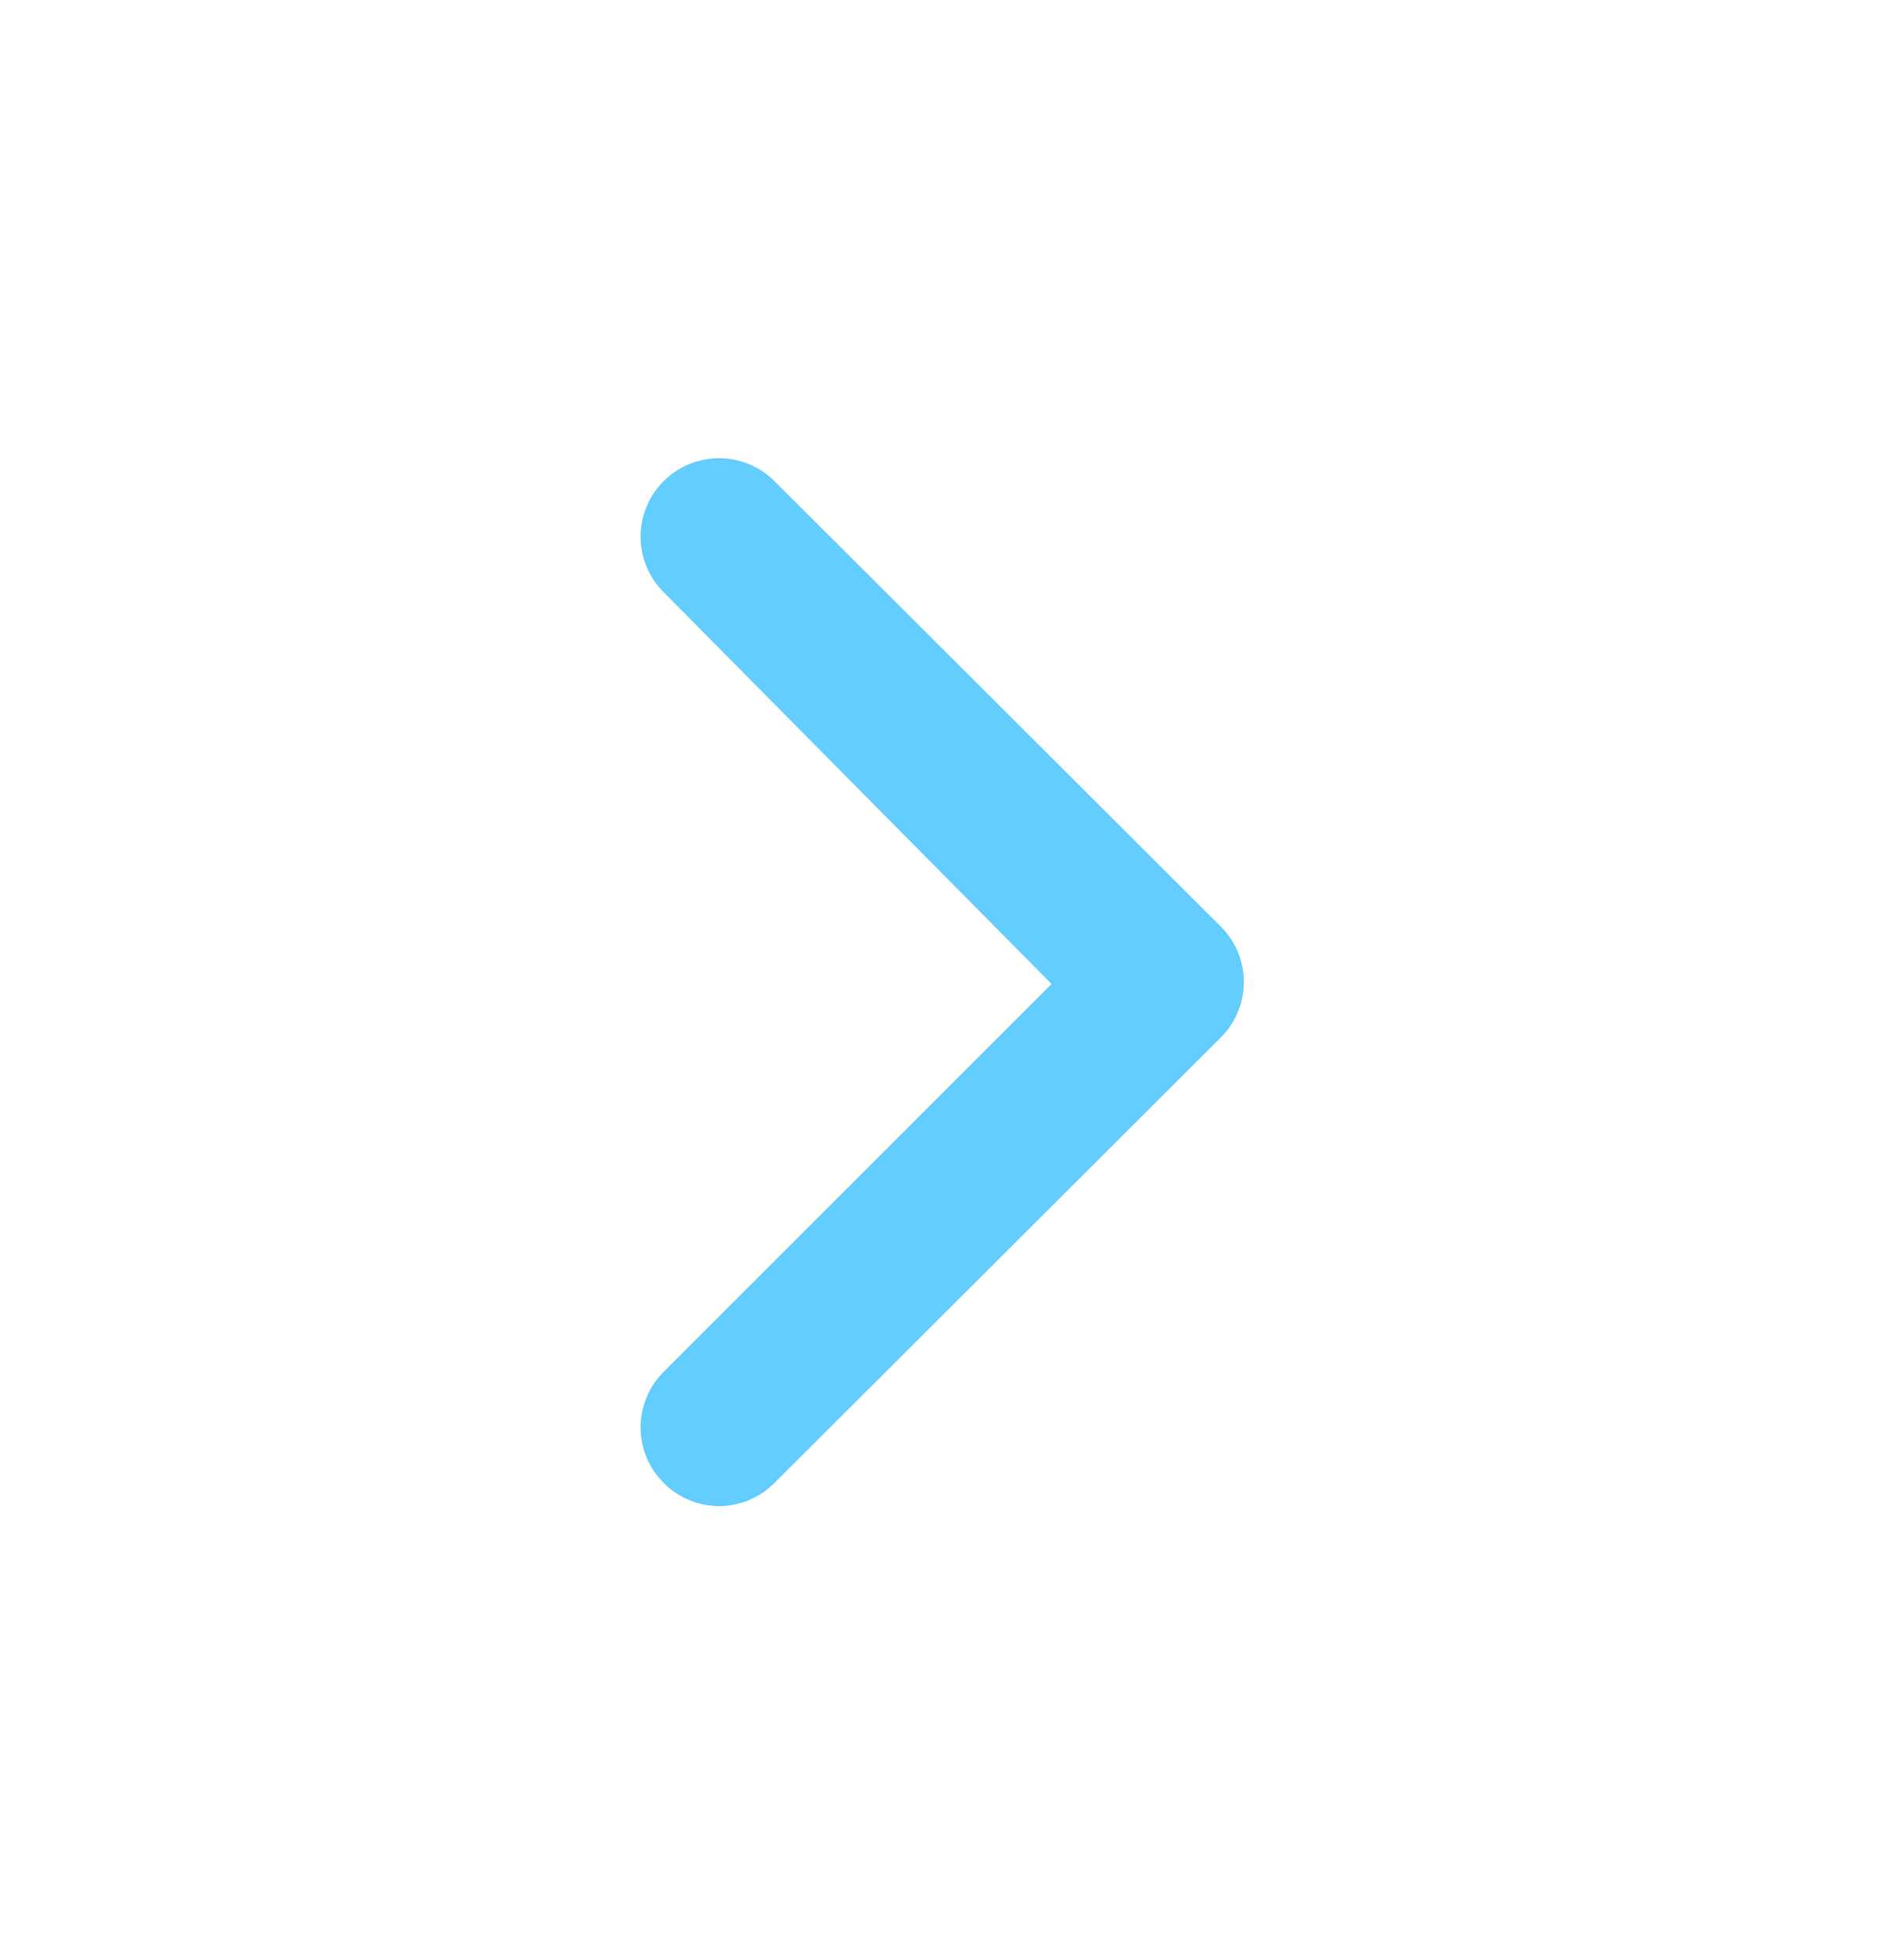 <svg width="24" height="25" viewBox="0 0 24 25" fill="none" xmlns="http://www.w3.org/2000/svg">
<path d="M15.54 11.79L9.88 6.14C9.787 6.046 9.676 5.972 9.554 5.921C9.432 5.87 9.302 5.844 9.17 5.844C9.038 5.844 8.907 5.87 8.785 5.921C8.663 5.972 8.553 6.046 8.46 6.14C8.273 6.327 8.169 6.581 8.169 6.845C8.169 7.109 8.273 7.363 8.46 7.55L13.41 12.55L8.46 17.5C8.273 17.687 8.169 17.941 8.169 18.205C8.169 18.469 8.273 18.723 8.46 18.91C8.552 19.005 8.663 19.08 8.785 19.131C8.907 19.183 9.037 19.209 9.17 19.21C9.302 19.209 9.433 19.183 9.555 19.131C9.677 19.08 9.787 19.005 9.88 18.91L15.54 13.26C15.641 13.166 15.722 13.053 15.778 12.926C15.833 12.8 15.862 12.663 15.862 12.525C15.862 12.387 15.833 12.25 15.778 12.124C15.722 11.997 15.641 11.884 15.54 11.79Z" fill="#63CDFD"/>
</svg>
